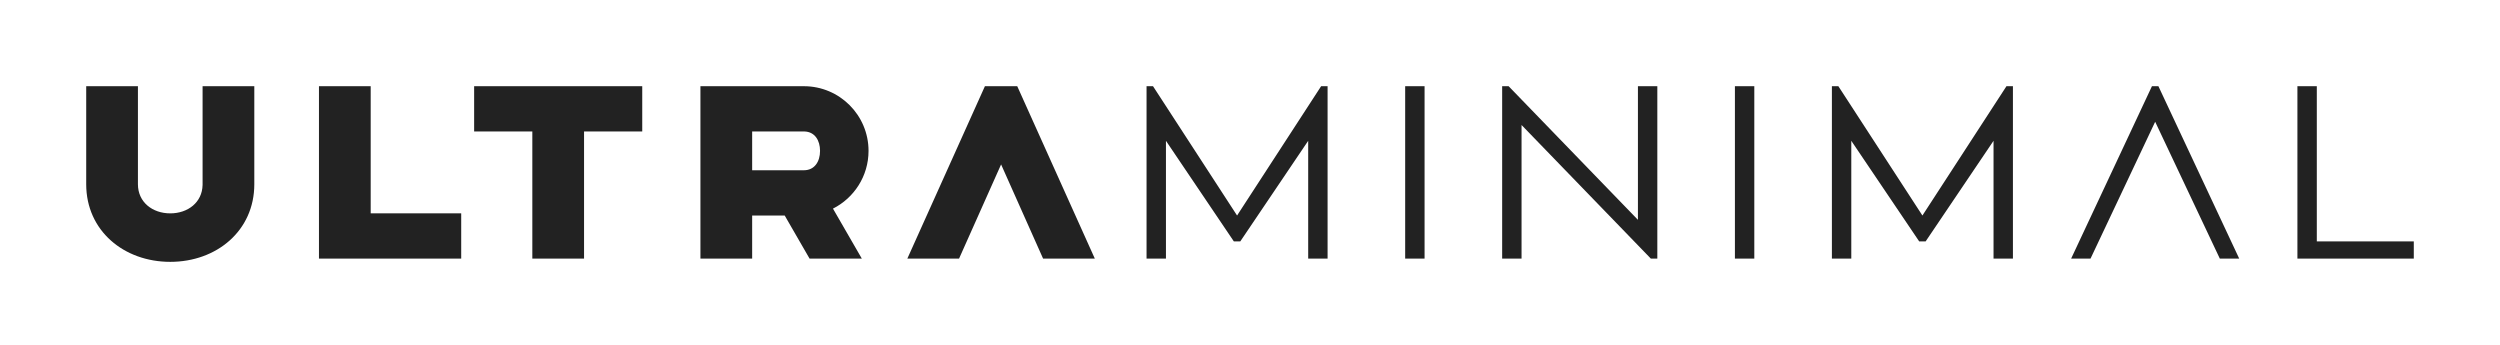 <?xml version="1.0" encoding="UTF-8"?>
<svg width="1160px" height="160px" viewBox="0 0 1160 160" version="1.1" xmlns="http://www.w3.org/2000/svg" xmlns:xlink="http://www.w3.org/1999/xlink">
    <!-- Generator: Sketch 57.1 (83088) - https://sketch.com -->
    <title>Logos-ULTRAMINIMAL</title>
    <desc>Created with Sketch.</desc>
    <g id="Symbols" stroke="none" stroke-width="1" fill="none" fill-rule="evenodd">
        <g id="Logos-/-ULTRAMINIMAL">
            <rect id="Rectangle" fill-opacity="0" fill="#000000" x="0" y="0" width="1160" height="160"></rect>
            <path d="M64,40 L64,85.5 C64,93.784 70.716,99 79,99 C87.174,99 93.821,93.922 93.996,85.83 L94,85.5 L94,40 L118,40 L118,85.5 C118,107.039 100.539,121.5 79,121.5 C57.461,121.5 40,107.039 40,85.5 L40,40 L64,40 Z M1075,40 L1075,112 L1120,112 L1120,120 L1066,120 L1066,40 L1075,40 Z M1001.5,40 L1039,120 L1030,120 L1000,56.5 L970,120 L961,120 L998.5,40 L1001.5,40 Z M853,40 L892,100 L931,40 L934,40 L934,120 L925,120 L925,65.333 L893.5,112 L890.5,112 L859,65.333 L859,120 L850,120 L850,40 L853,40 Z M814,40 L814,120 L805,120 L805,40 L814,40 Z M700,40 L760,102 L760,40 L769,40 L769,120 L766,120 L706,58 L706,120 L697,120 L697,40 L700,40 Z M661,40 L661,120 L652,120 L652,40 L661,40 Z M535,40 L574,100 L613,40 L616,40 L616,120 L607,120 L607,65.333 L575.5,112 L572.5,112 L541,65.333 L541,120 L532,120 L532,40 L535,40 Z M472,40 L508,120 L484,120 L464.507,76.293 L445,120 L421,120 L457,40 L472,40 Z M373,40 C389.569,40 403,53.431 403,70 C403,81.714 396.286,91.86 386.497,96.8 L399.892,120 L375.644,120 L364.096,100 L349,100 L349,120 L325,120 L325,40 L373,40 Z M298,40 L298,61 L271,61 L271,120 L247,120 L247,61 L220,61 L220,40 L298,40 Z M172,40 L172,99 L214,99 L214,120 L148,120 L148,40 L172,40 Z M373,61 L349,61 L349,79 L373,79 C377.971,79 380.5,74.971 380.5,70 C380.5,65.121 378.063,61.15 373.274,61.004 L373,61 Z" id="ULTRA-MINIMAL" fill="#222222"></path>
        </g>
    </g>
</svg>